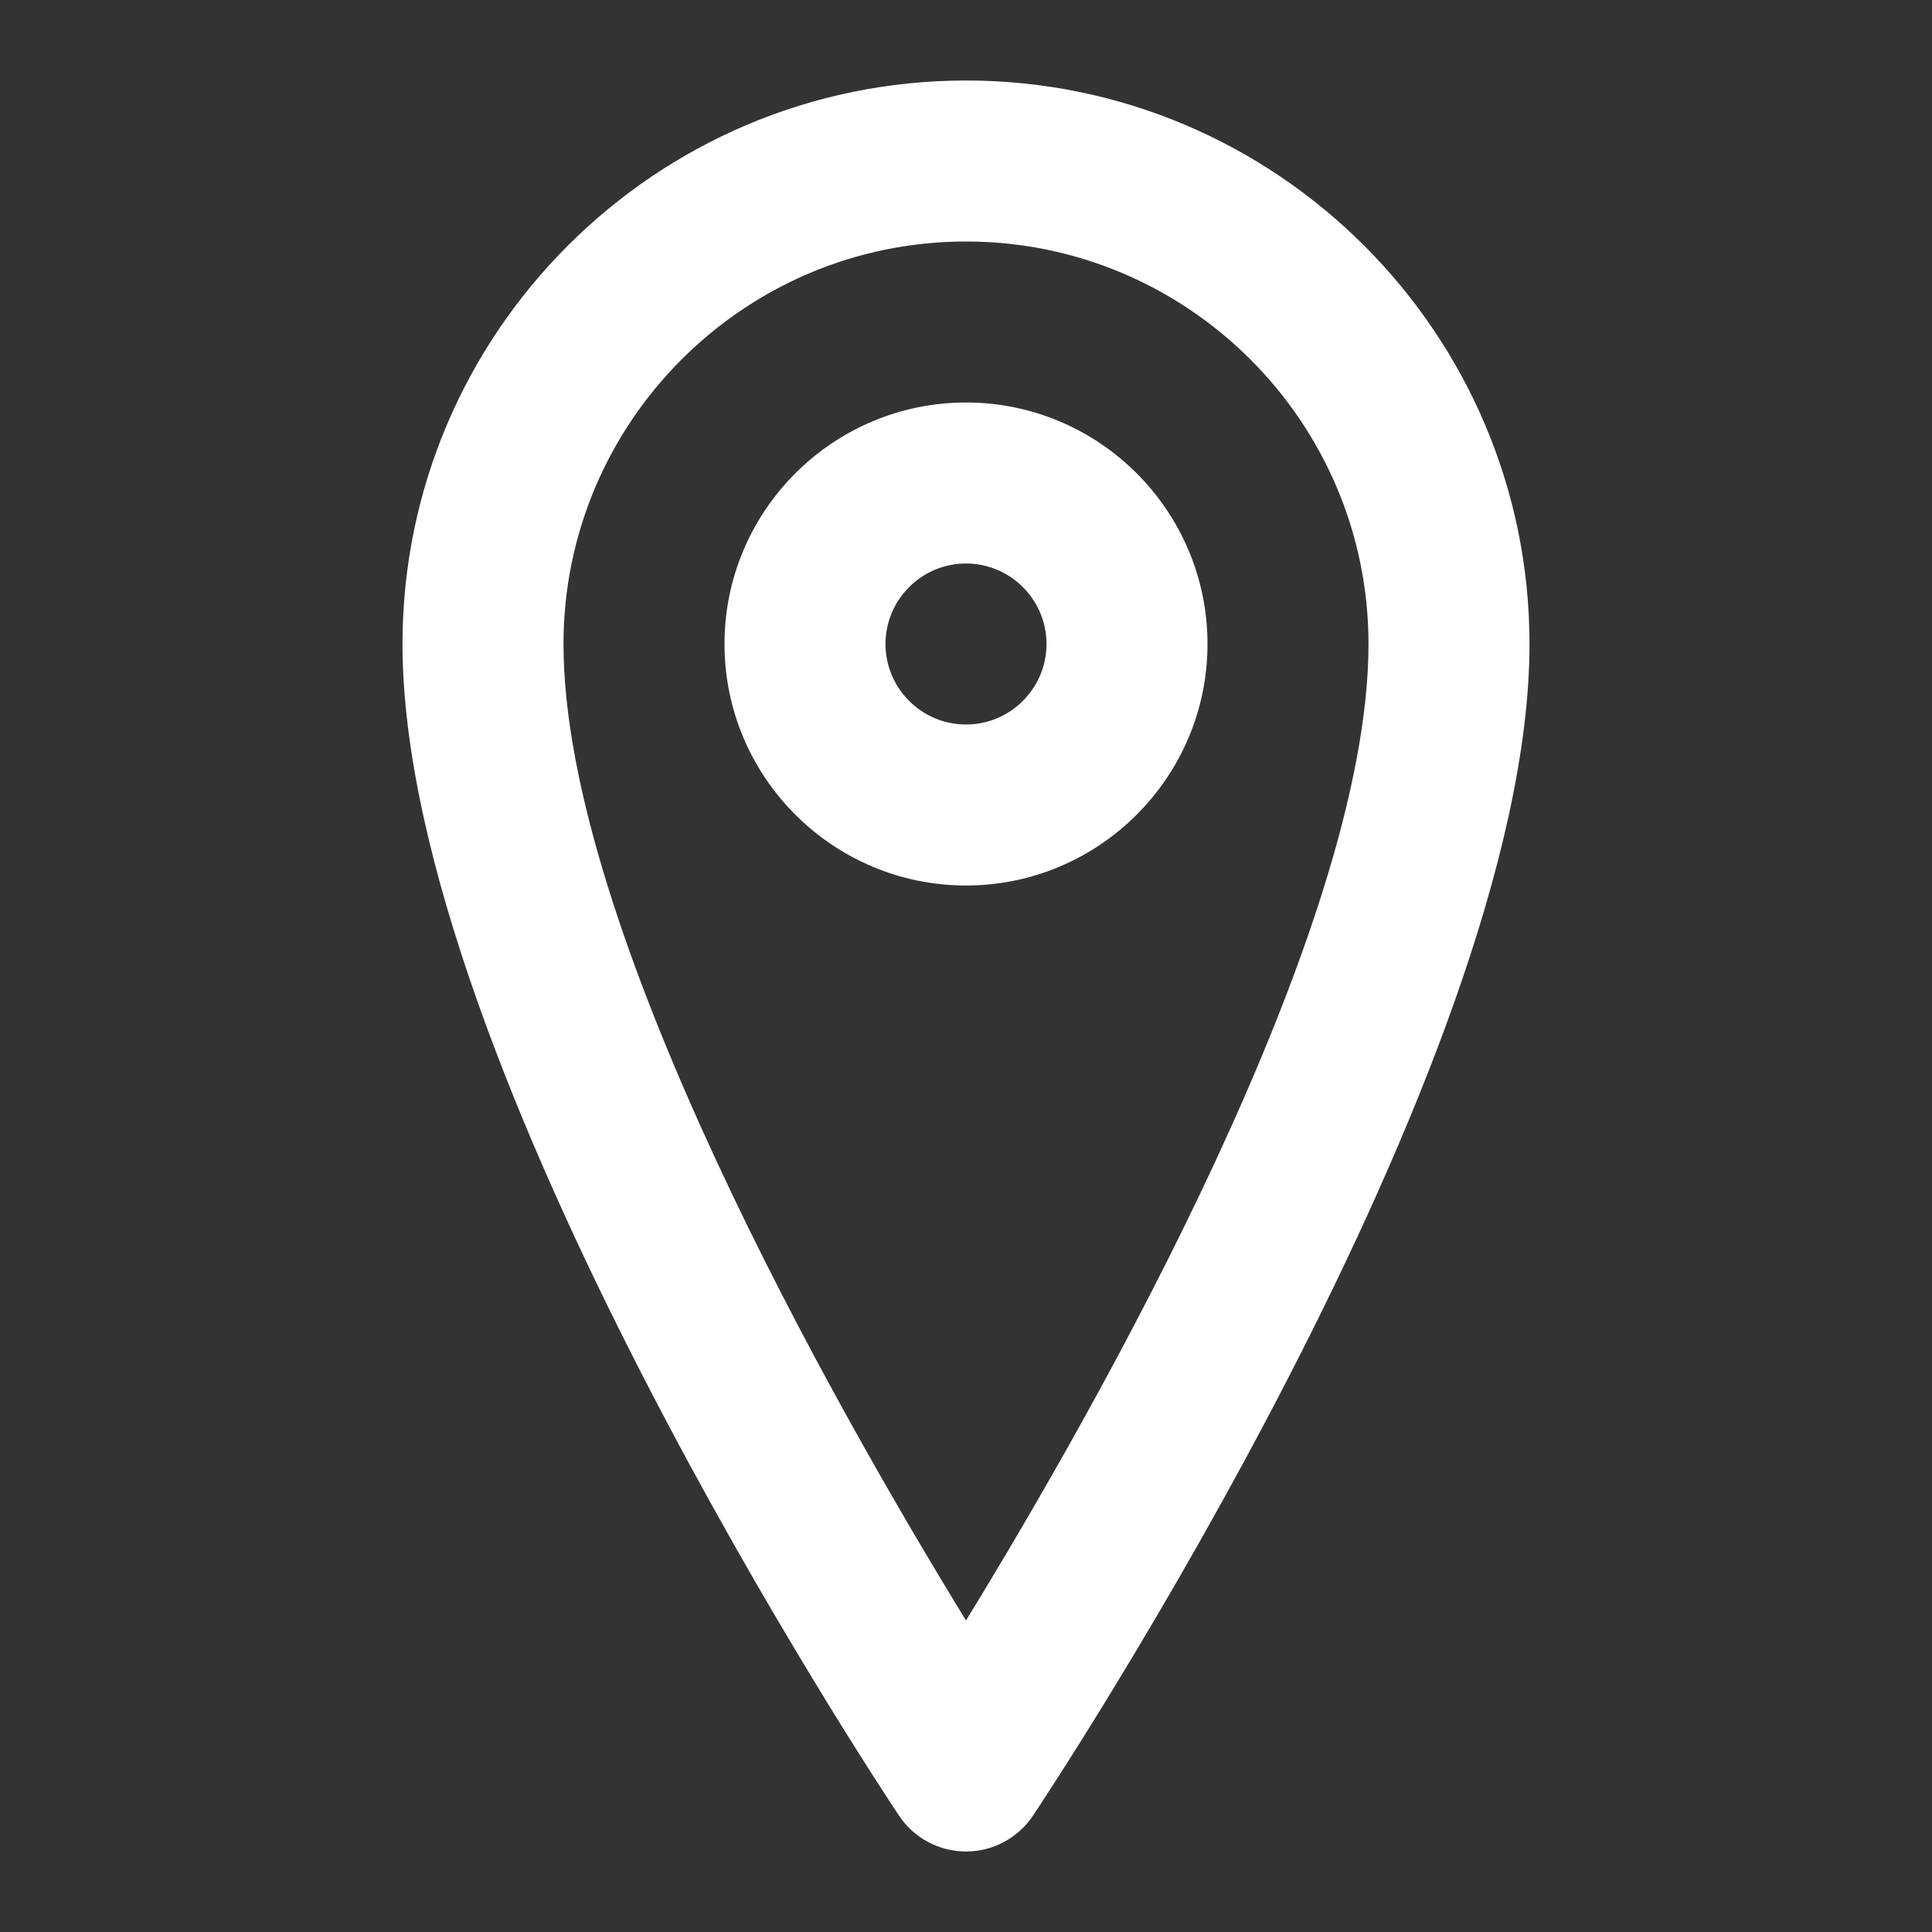 <?xml version="1.0" encoding="UTF-8"?> <svg xmlns="http://www.w3.org/2000/svg" id="Layer_1" viewBox="0 0 24 24"><rect x="0" y="0" width="24" height="24" fill="#333333" stroke="none"/><path d="m12 5c-1.654 0-3 1.346-3 3s1.346 3 3 3 3-1.346 3-3-1.346-3-3-3zm0 4c-.551 0-1-.449-1-1s.449-1 1-1 1 .449 1 1-.449 1-1 1z" fill="#000000" style="fill: rgb(255, 255, 255);"></path><path d="m12 1c-3.86 0-7 3.14-7 7 0 5.243 5.916 14.177 6.168 14.555.186.278.498.445.832.445s.646-.167.832-.445c.252-.378 6.168-9.312 6.168-14.555 0-3.86-3.14-7-7-7zm0 19.13c-1.612-2.628-5-8.576-5-12.13 0-2.757 2.243-5 5-5s5 2.243 5 5c0 3.554-3.388 9.502-5 12.13z" fill="#000000" style="fill: rgb(255, 255, 255);"></path></svg> 